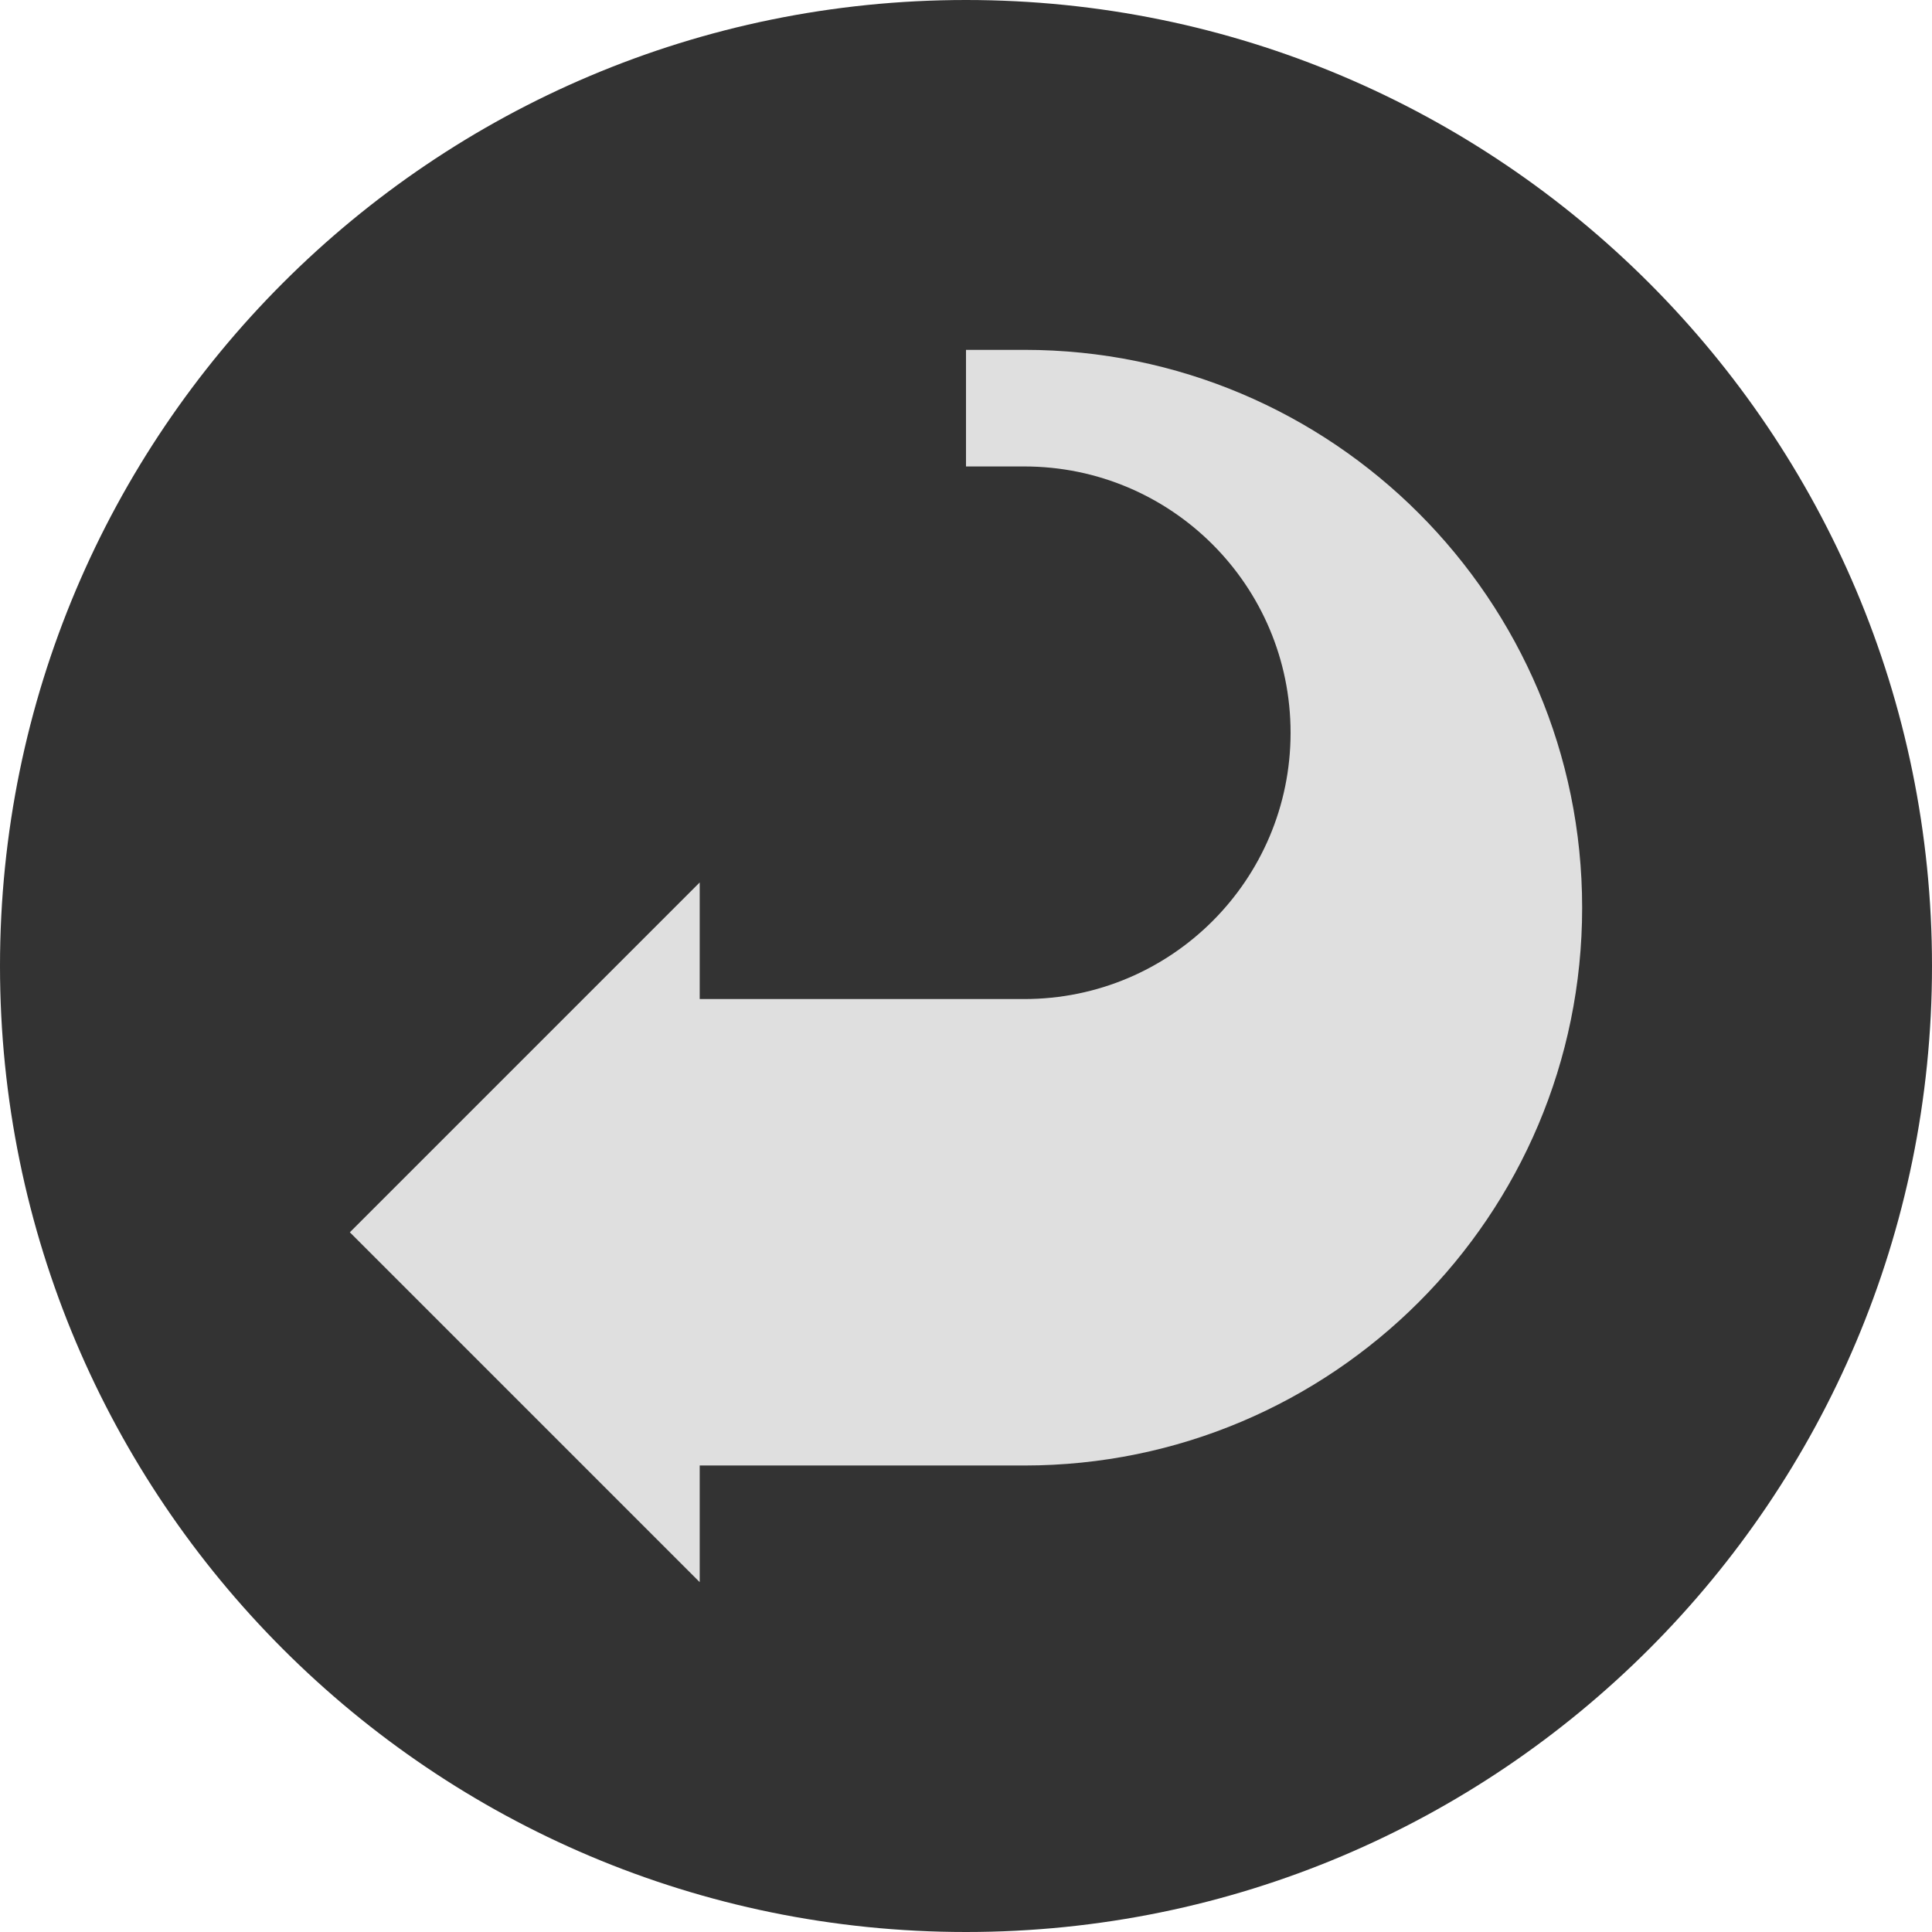 <svg width="48" height="48" viewBox="0 0 48 48" fill="none" xmlns="http://www.w3.org/2000/svg">
<path d="M24 48C10.745 48 0 37.255 0 24C0 10.745 10.745 0 24 0C37.255 0 48 10.745 48 24C48 37.255 37.255 48 24 48Z" fill="#333333"/>
<path d="M25.449 8.692C33.103 8.692 39.308 14.897 39.308 22.551C39.308 30.206 33.103 36.41 25.449 36.41L25.449 36.41H17.384V39.308L8.692 30.616L17.384 21.924V24.821H25.449C29.102 24.821 32.064 21.859 32.064 18.205C32.064 14.551 29.102 11.589 25.449 11.589H24V8.692H25.449Z" fill="#DFDFDF"/>
</svg>
